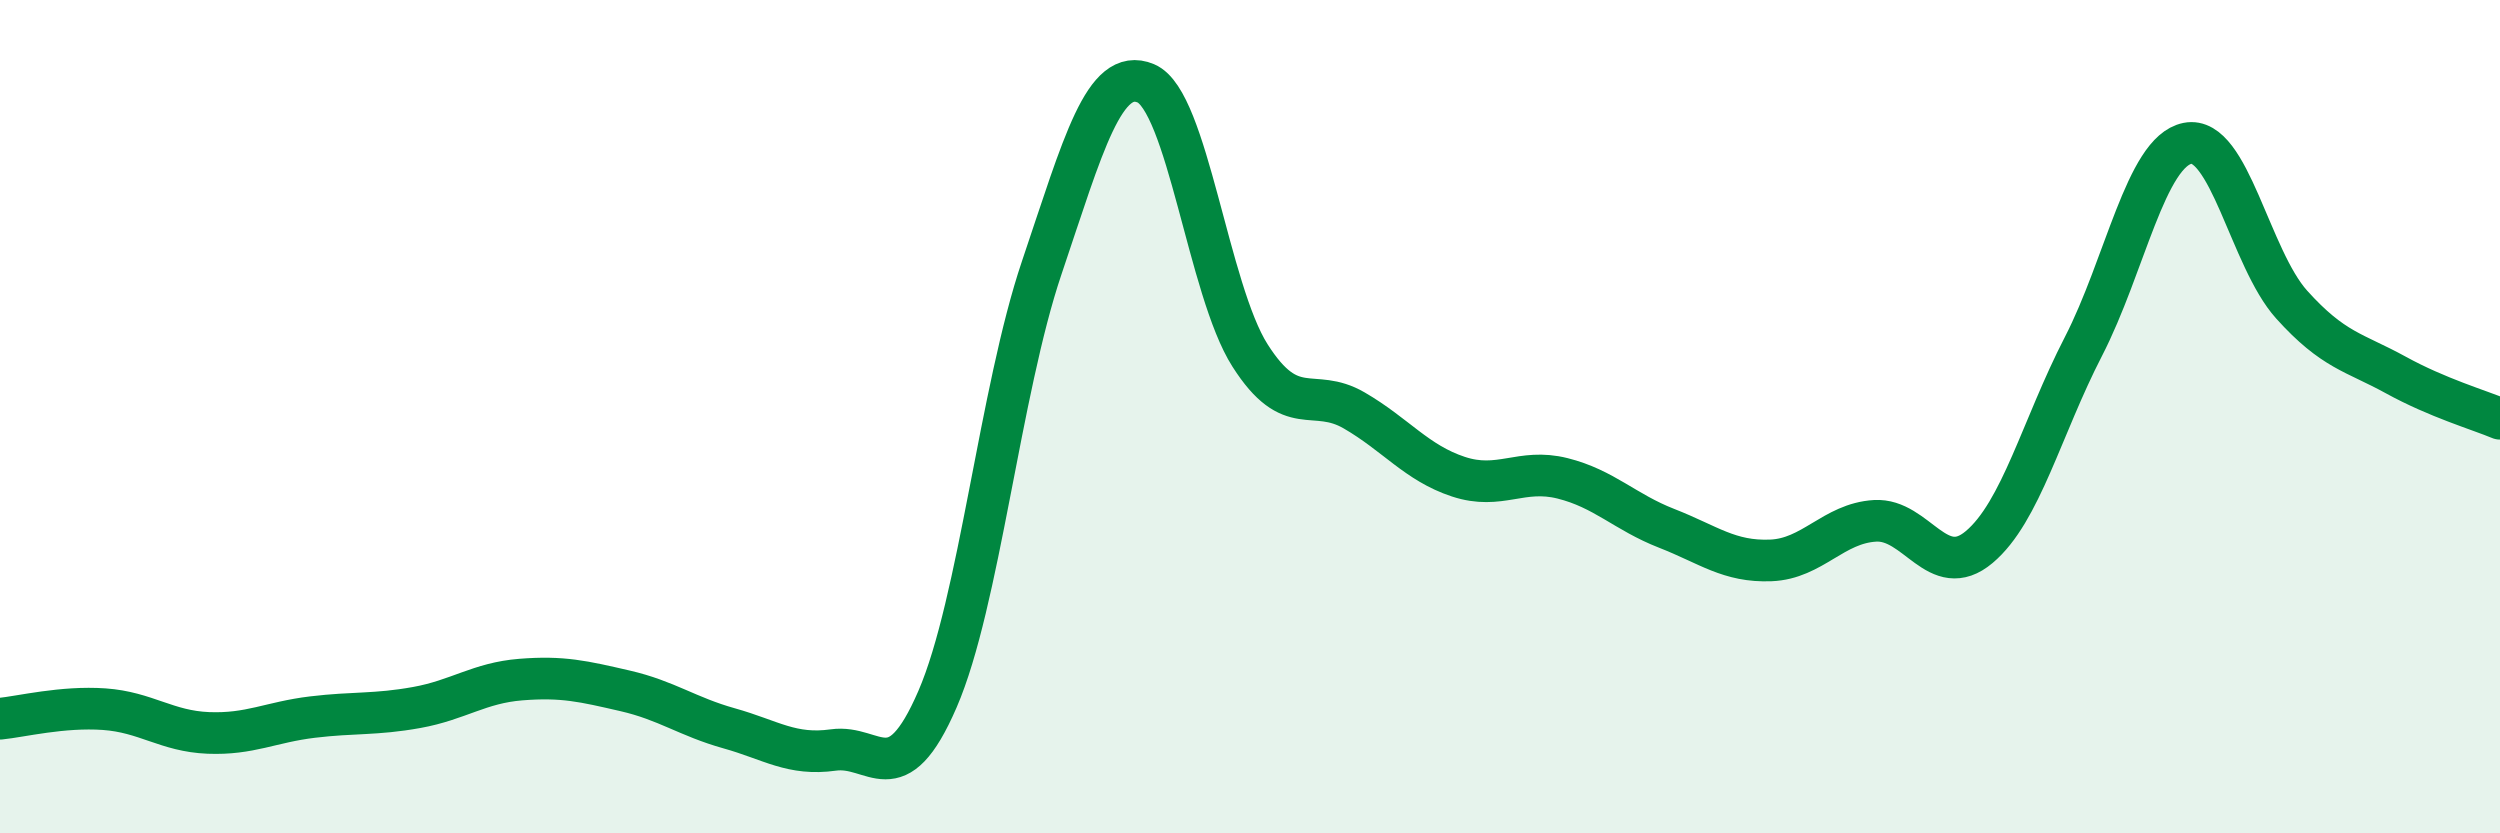 
    <svg width="60" height="20" viewBox="0 0 60 20" xmlns="http://www.w3.org/2000/svg">
      <path
        d="M 0,17.25 C 0.5,17.2 1.5,16.95 2.5,17.02 C 3.5,17.09 4,17.55 5,17.59 C 6,17.63 6.5,17.33 7.5,17.21 C 8.5,17.09 9,17.16 10,16.98 C 11,16.8 11.5,16.39 12.5,16.31 C 13.5,16.23 14,16.35 15,16.58 C 16,16.81 16.5,17.2 17.5,17.48 C 18.5,17.76 19,18.14 20,18 C 21,17.86 21.5,19.09 22.5,16.78 C 23.5,14.47 24,9.39 25,6.43 C 26,3.47 26.5,1.58 27.5,2 C 28.5,2.42 29,6.96 30,8.53 C 31,10.1 31.5,9.27 32.5,9.85 C 33.5,10.43 34,11.11 35,11.44 C 36,11.77 36.5,11.23 37.5,11.48 C 38.5,11.73 39,12.29 40,12.68 C 41,13.07 41.5,13.49 42.5,13.45 C 43.5,13.41 44,12.56 45,12.5 C 46,12.44 46.5,13.97 47.5,13.13 C 48.5,12.29 49,10.26 50,8.32 C 51,6.38 51.5,3.64 52.5,3.44 C 53.5,3.24 54,6.2 55,7.31 C 56,8.42 56.5,8.45 57.5,9 C 58.5,9.55 59.5,9.84 60,10.05L60 20L0 20Z"
        fill="#008740"
        opacity="0.1"
        stroke-linecap="round"
        stroke-linejoin="round"
      />
      <path
        d="M 0,17.25 C 0.5,17.2 1.5,16.95 2.5,17.02 C 3.5,17.09 4,17.55 5,17.59 C 6,17.63 6.5,17.33 7.5,17.21 C 8.5,17.09 9,17.16 10,16.98 C 11,16.8 11.5,16.39 12.5,16.31 C 13.5,16.23 14,16.35 15,16.58 C 16,16.81 16.5,17.2 17.5,17.48 C 18.5,17.76 19,18.14 20,18 C 21,17.86 21.5,19.09 22.5,16.78 C 23.5,14.47 24,9.39 25,6.43 C 26,3.47 26.5,1.58 27.5,2 C 28.5,2.42 29,6.96 30,8.53 C 31,10.1 31.5,9.27 32.5,9.85 C 33.5,10.43 34,11.11 35,11.44 C 36,11.77 36.5,11.23 37.5,11.48 C 38.5,11.73 39,12.29 40,12.68 C 41,13.07 41.5,13.49 42.5,13.45 C 43.5,13.41 44,12.56 45,12.5 C 46,12.44 46.5,13.97 47.5,13.13 C 48.5,12.29 49,10.26 50,8.32 C 51,6.38 51.5,3.64 52.5,3.44 C 53.5,3.24 54,6.2 55,7.31 C 56,8.42 56.5,8.45 57.5,9 C 58.5,9.55 59.5,9.84 60,10.05"
        stroke="#008740"
        stroke-width="1"
        fill="none"
        stroke-linecap="round"
        stroke-linejoin="round"
      />
    </svg>
  